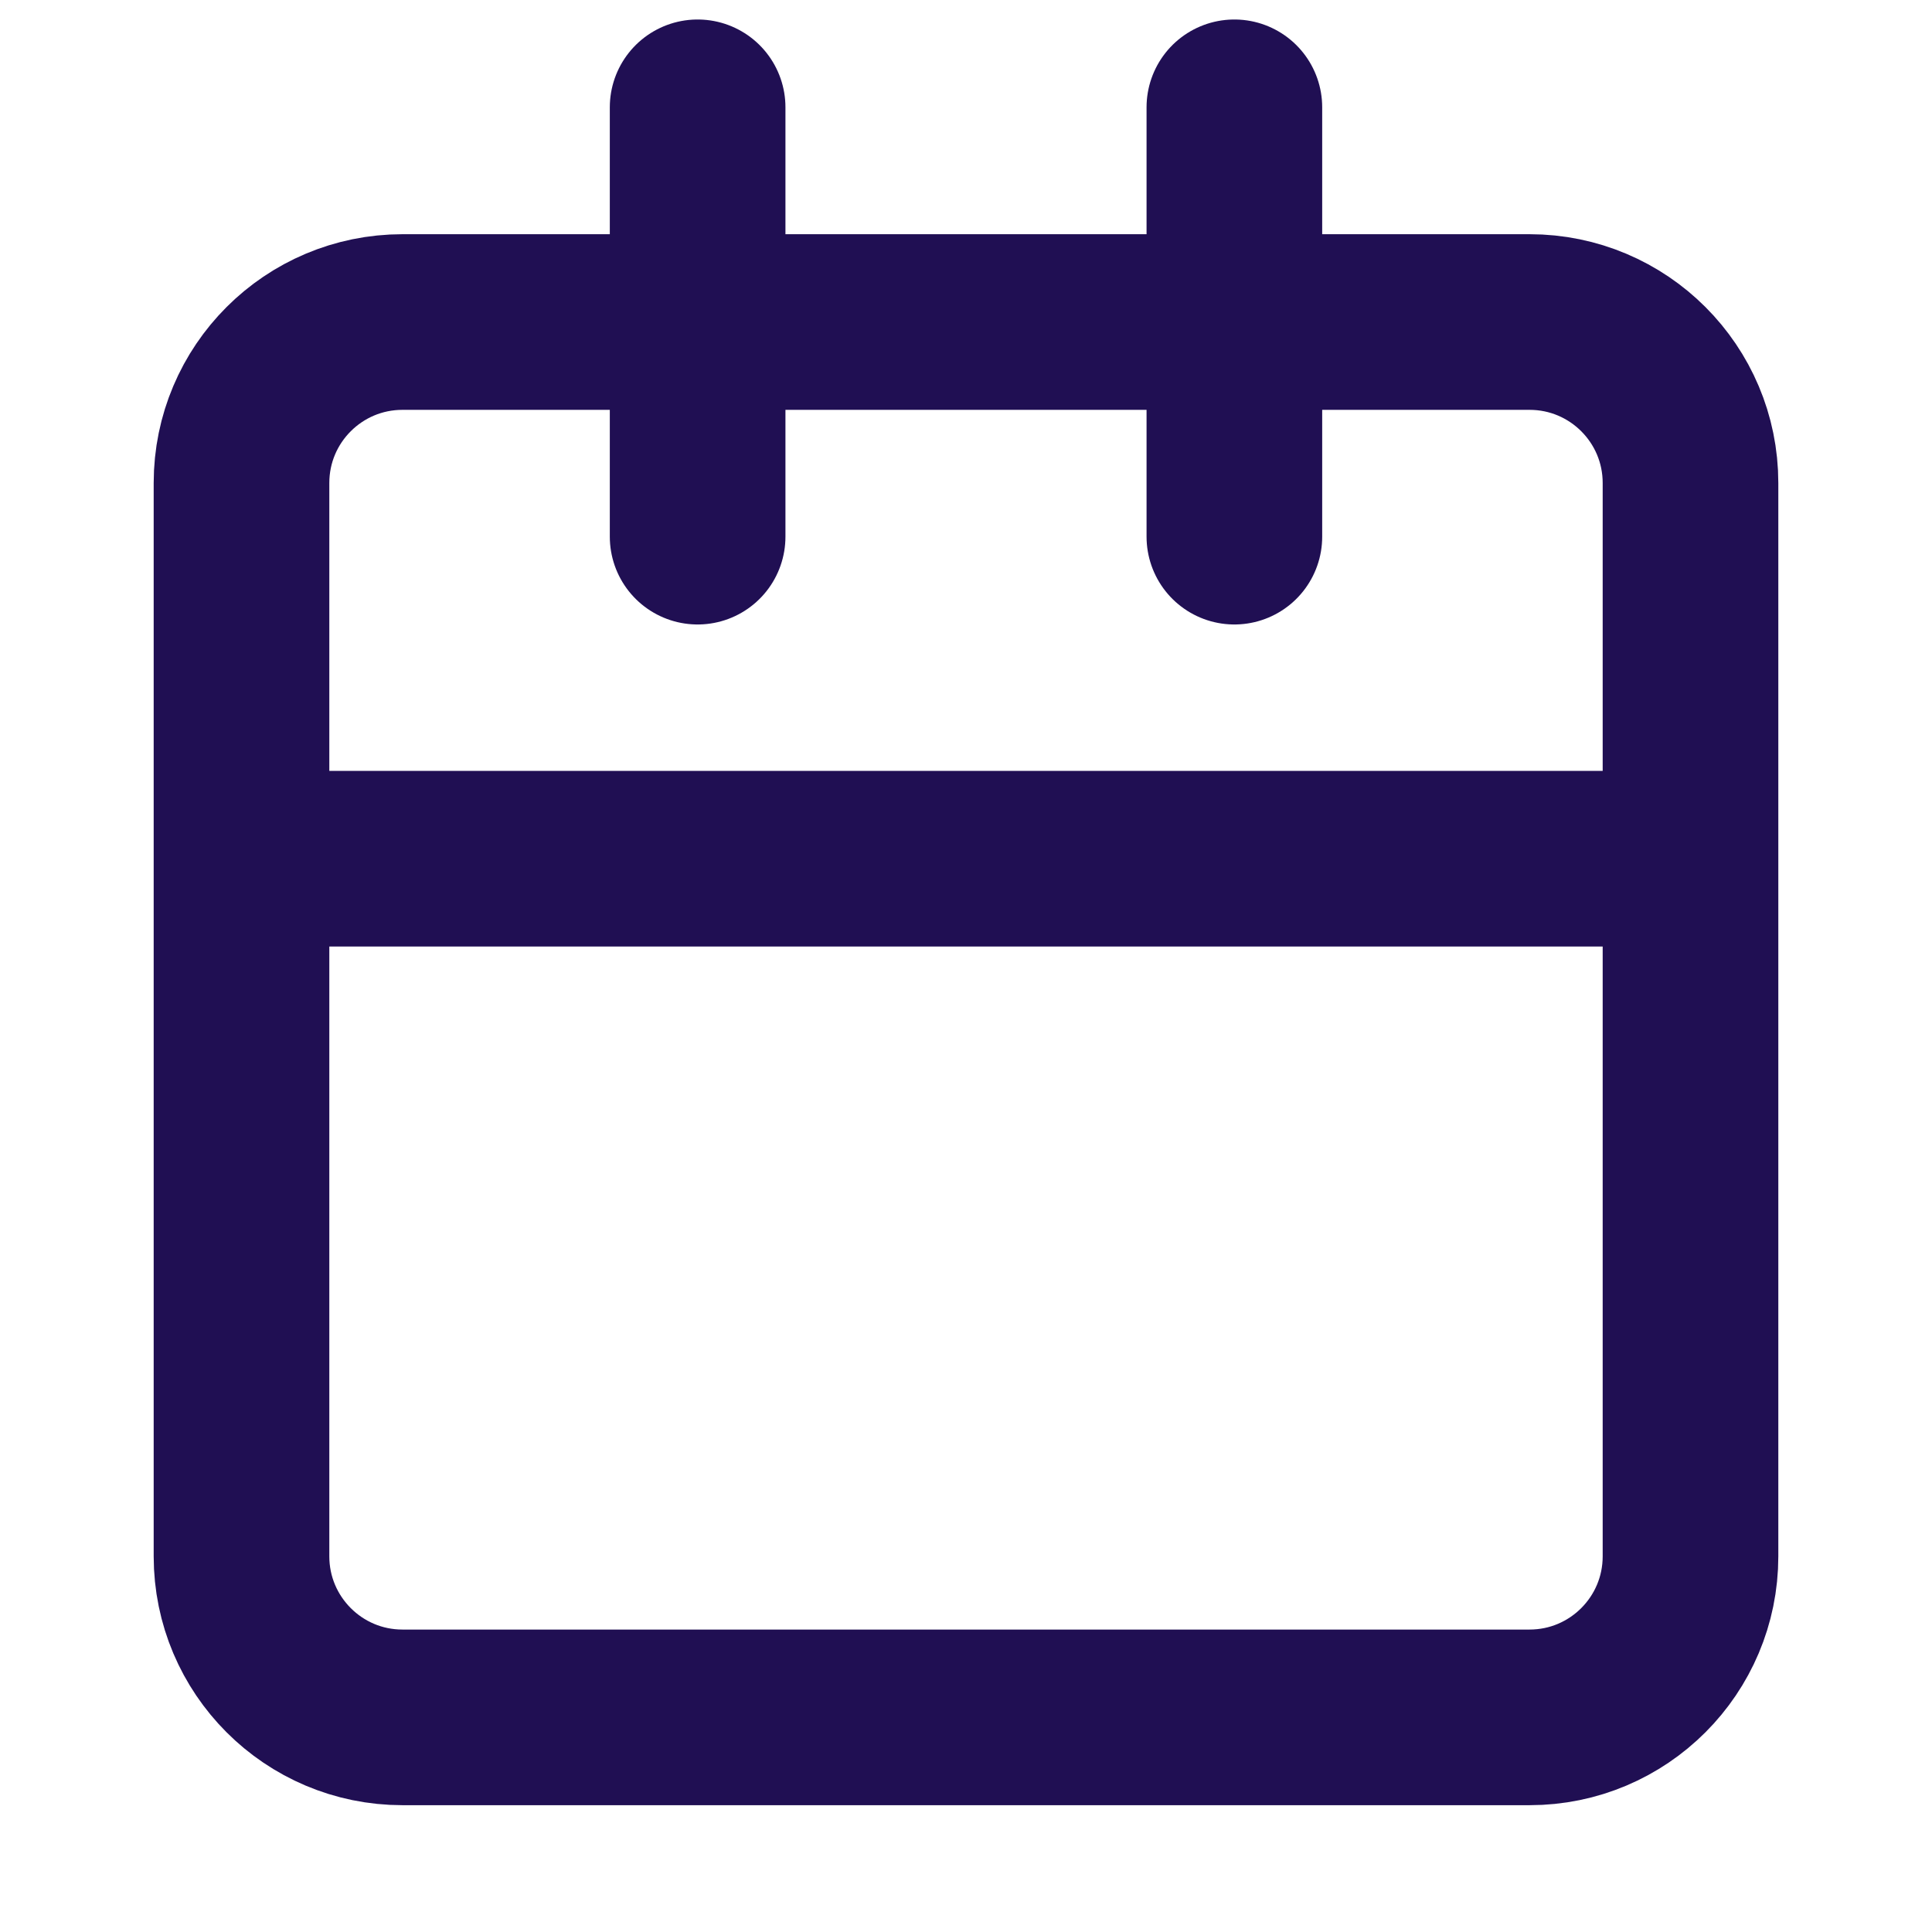 <?xml version="1.0" encoding="UTF-8"?> <svg xmlns="http://www.w3.org/2000/svg" width="22" height="22" viewBox="0 0 22 22" fill="none"><path d="M7.944 1.222V6.111M14.056 1.222V6.111M2.75 9.778H19.25M4.583 3.667H17.417C18.429 3.667 19.25 4.487 19.25 5.5V17.722C19.25 18.735 18.429 19.556 17.417 19.556H4.583C3.571 19.556 2.75 18.735 2.75 17.722V5.5C2.75 4.487 3.571 3.667 4.583 3.667Z" stroke="#200F53" stroke-width="2" stroke-linecap="round" stroke-linejoin="round"></path></svg> 